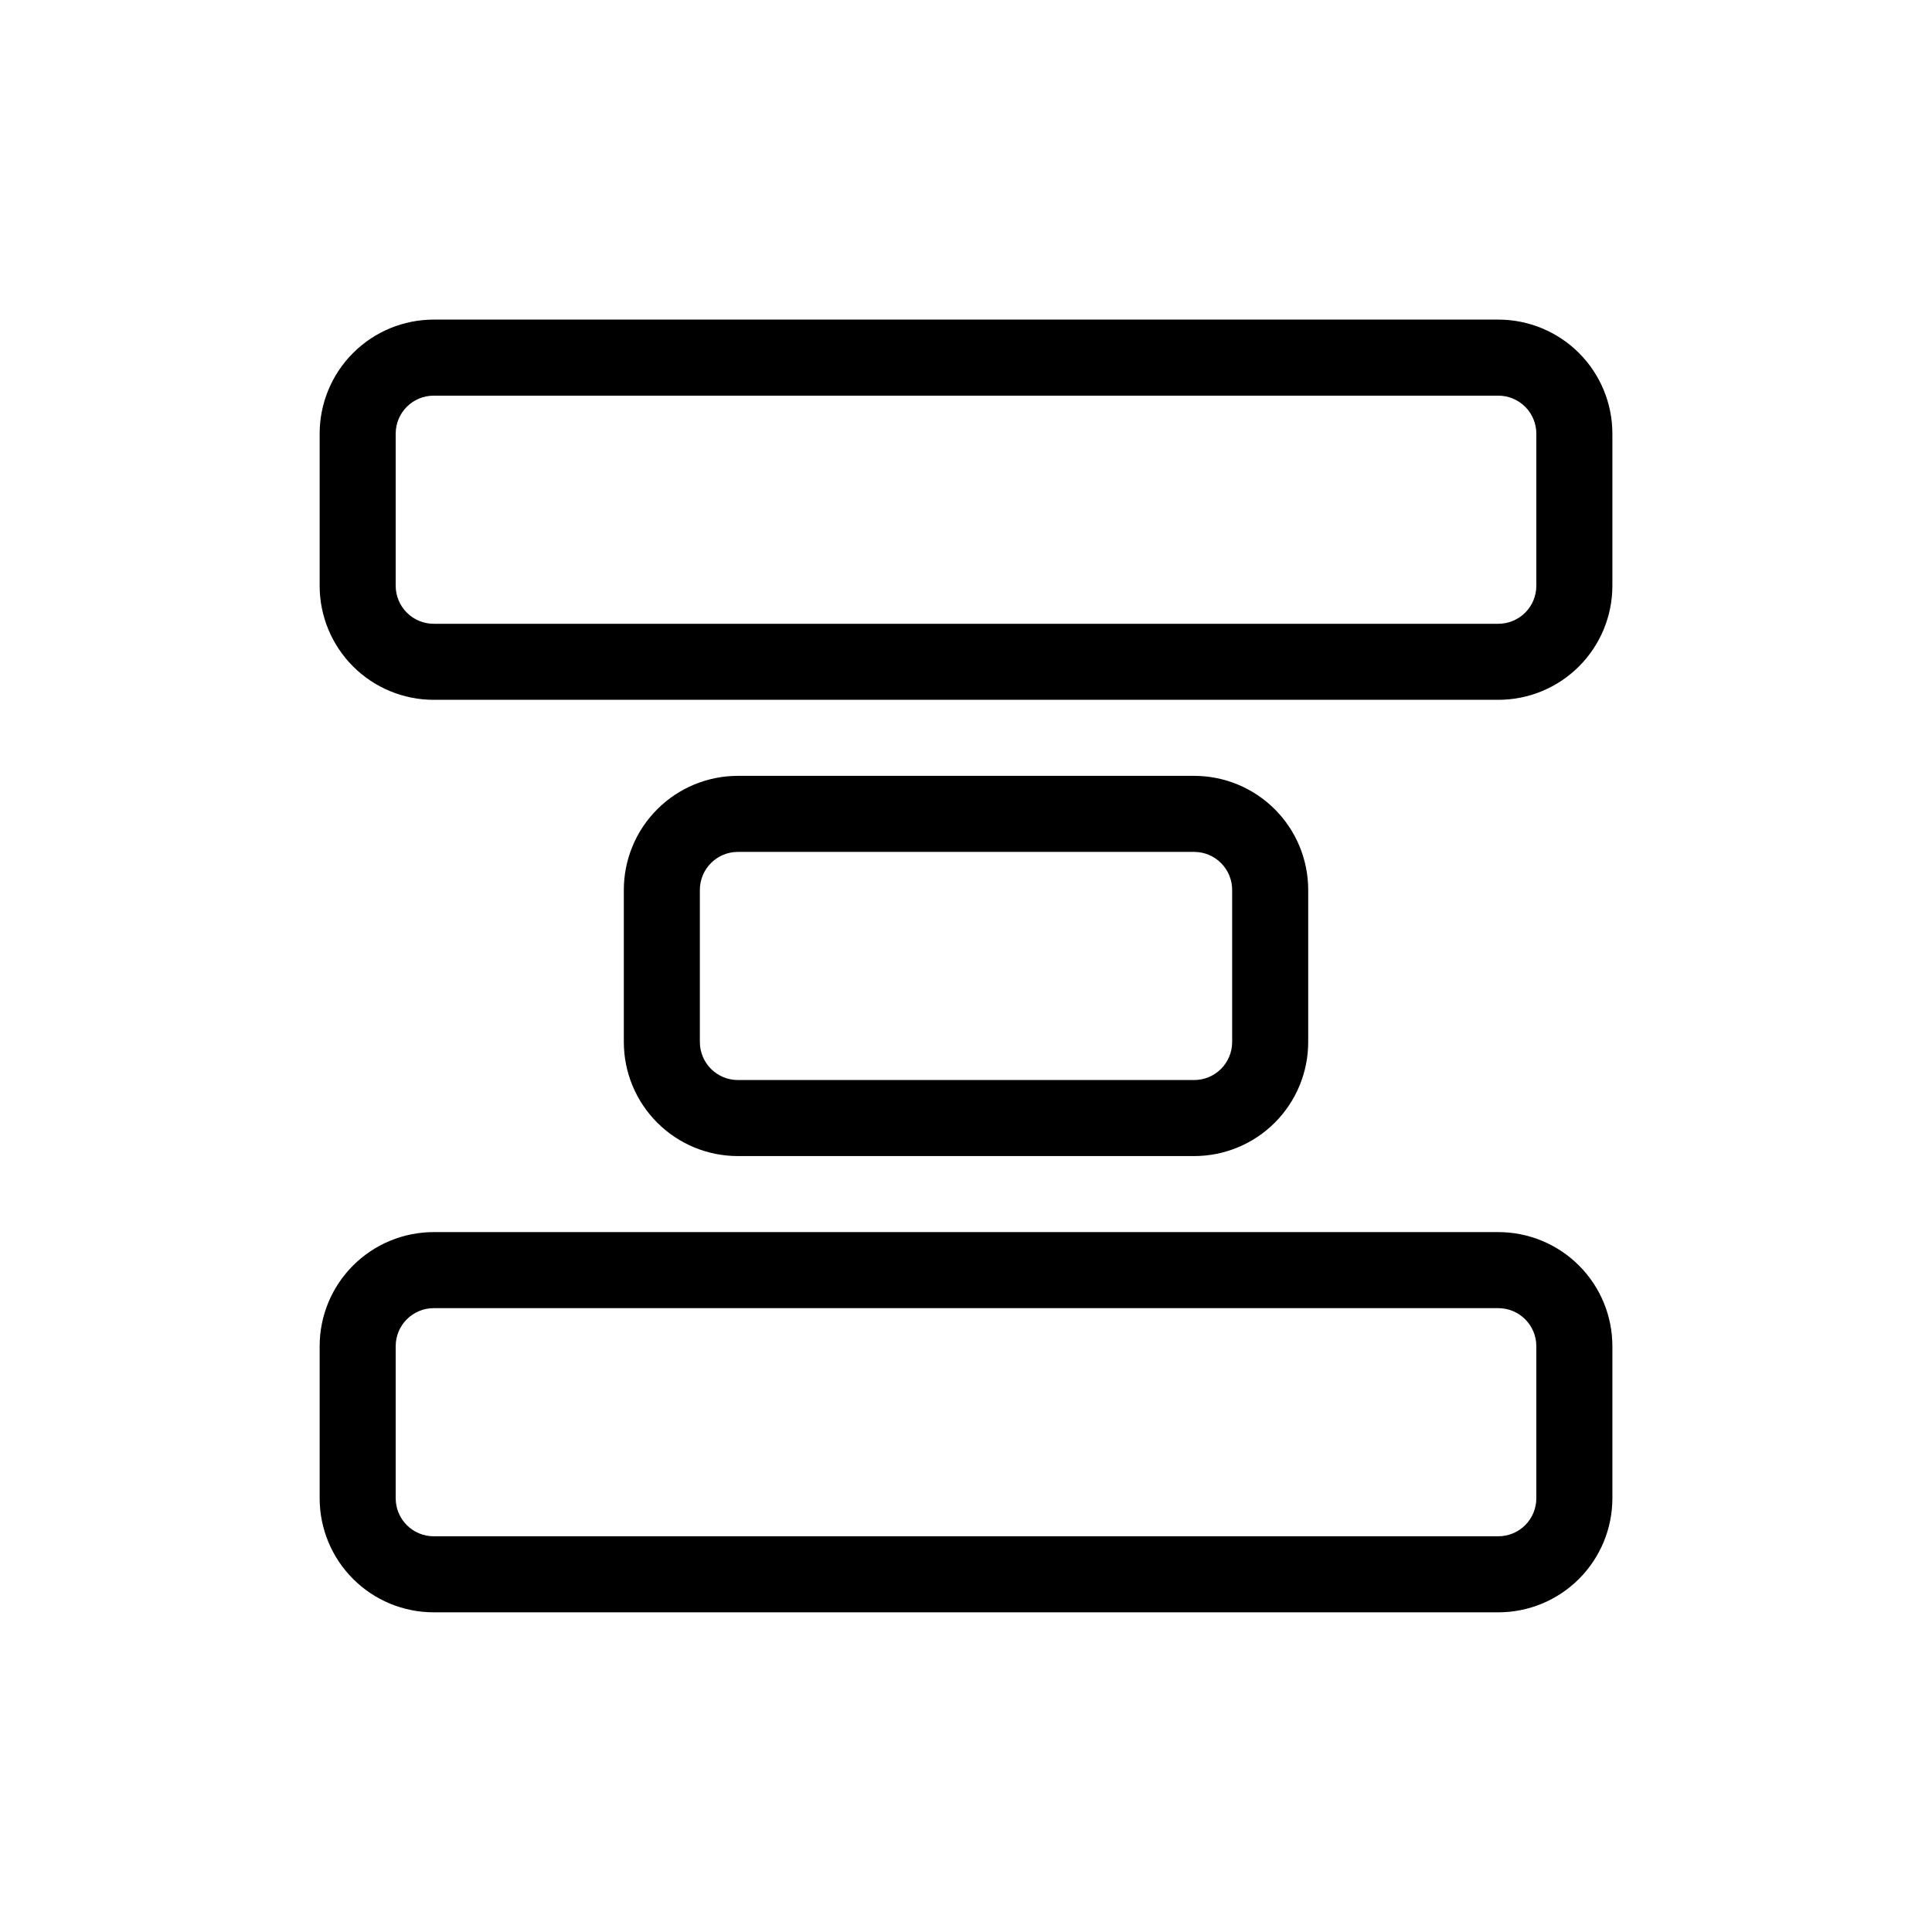 <?xml version="1.0" encoding="UTF-8"?>
<!-- Uploaded to: SVG Repo, www.svgrepo.com, Generator: SVG Repo Mixer Tools -->
<svg fill="#000000" width="800px" height="800px" version="1.1" viewBox="144 144 512 512" xmlns="http://www.w3.org/2000/svg">
 <path d="m541.07 329.46h-282.13c-8.02 0-15.707-3.184-21.375-8.852-5.672-5.672-8.855-13.359-8.855-21.375v-40.305c0-8.02 3.184-15.707 8.855-21.375 5.668-5.672 13.355-8.855 21.375-8.855h282.13c8.016 0 15.703 3.184 21.375 8.855 5.668 5.668 8.852 13.355 8.852 21.375v40.305c0 8.016-3.184 15.703-8.852 21.375-5.672 5.668-13.359 8.852-21.375 8.852zm-282.13-80.609c-5.566 0-10.078 4.512-10.078 10.078v40.305c0 2.672 1.062 5.234 2.953 7.125 1.887 1.887 4.449 2.949 7.125 2.949h282.13c2.672 0 5.234-1.062 7.125-2.949 1.887-1.891 2.949-4.453 2.949-7.125v-40.305c0-2.676-1.062-5.238-2.949-7.125-1.891-1.891-4.453-2.953-7.125-2.953zm201.52 201.52h-120.91c-8.02 0-15.707-3.184-21.375-8.852-5.672-5.672-8.855-13.359-8.855-21.375v-40.305c0-8.02 3.184-15.707 8.855-21.375 5.668-5.672 13.355-8.855 21.375-8.855h120.91c8.016 0 15.703 3.184 21.375 8.855 5.668 5.668 8.852 13.355 8.852 21.375v40.305c0 8.016-3.184 15.703-8.852 21.375-5.672 5.668-13.359 8.852-21.375 8.852zm-120.91-80.609c-5.566 0-10.078 4.512-10.078 10.078v40.305c0 2.672 1.062 5.234 2.953 7.125 1.887 1.887 4.449 2.949 7.125 2.949h120.91c2.672 0 5.234-1.062 7.125-2.949 1.887-1.891 2.949-4.453 2.949-7.125v-40.305c0-2.676-1.062-5.238-2.949-7.125-1.891-1.891-4.453-2.953-7.125-2.953zm201.52 201.52h-282.13c-8.02 0-15.707-3.184-21.375-8.852-5.672-5.672-8.855-13.359-8.855-21.375v-40.305c0-8.02 3.184-15.707 8.855-21.375 5.668-5.672 13.355-8.855 21.375-8.855h282.13c8.016 0 15.703 3.184 21.375 8.855 5.668 5.668 8.852 13.355 8.852 21.375v40.305c0 8.016-3.184 15.703-8.852 21.375-5.672 5.668-13.359 8.852-21.375 8.852zm-282.13-80.609c-5.566 0-10.078 4.512-10.078 10.078v40.305c0 2.672 1.062 5.234 2.953 7.125 1.887 1.887 4.449 2.949 7.125 2.949h282.13c2.672 0 5.234-1.062 7.125-2.949 1.887-1.891 2.949-4.453 2.949-7.125v-40.305c0-2.672-1.062-5.238-2.949-7.125-1.891-1.891-4.453-2.953-7.125-2.953z"/>
</svg>